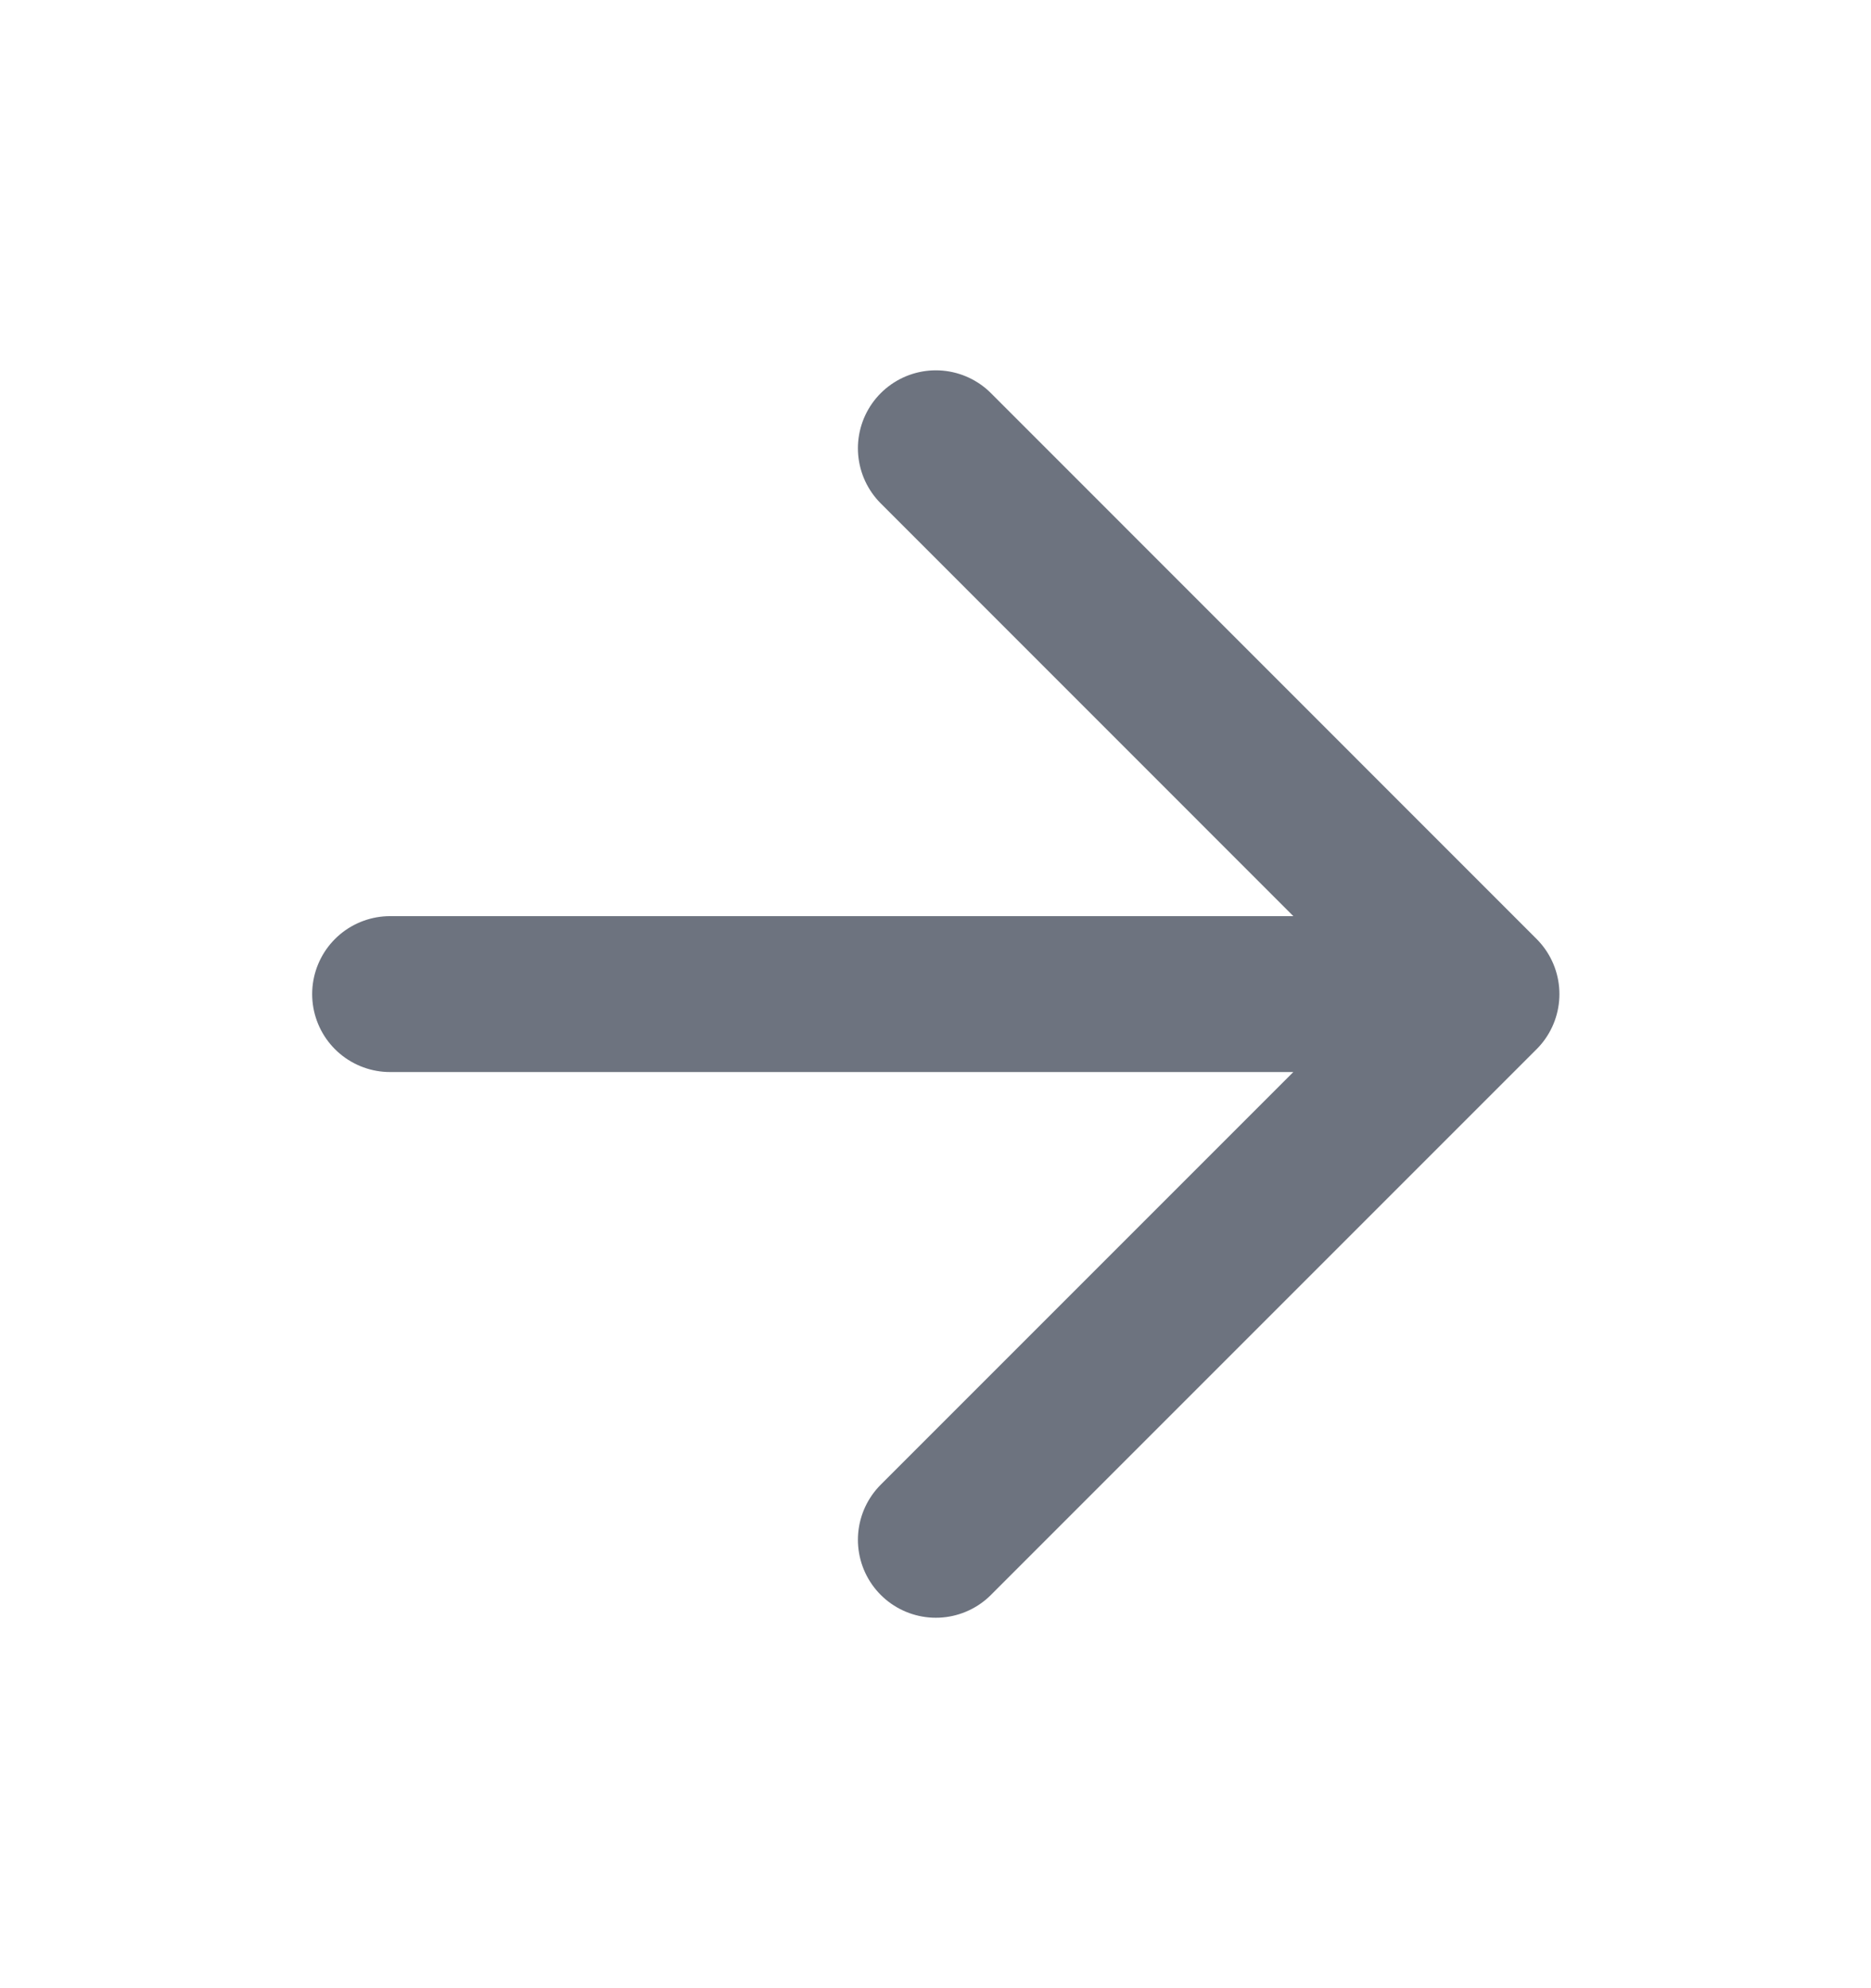 <svg width="16" height="17" viewBox="0 0 16 17" fill="none" xmlns="http://www.w3.org/2000/svg">
<path d="M3.336 8.5H12.669M12.669 8.5L8.003 3.833M12.669 8.5L8.003 13.166" stroke="#6D737F" stroke-width="1.333" stroke-linecap="round" stroke-linejoin="round"/>
</svg>
